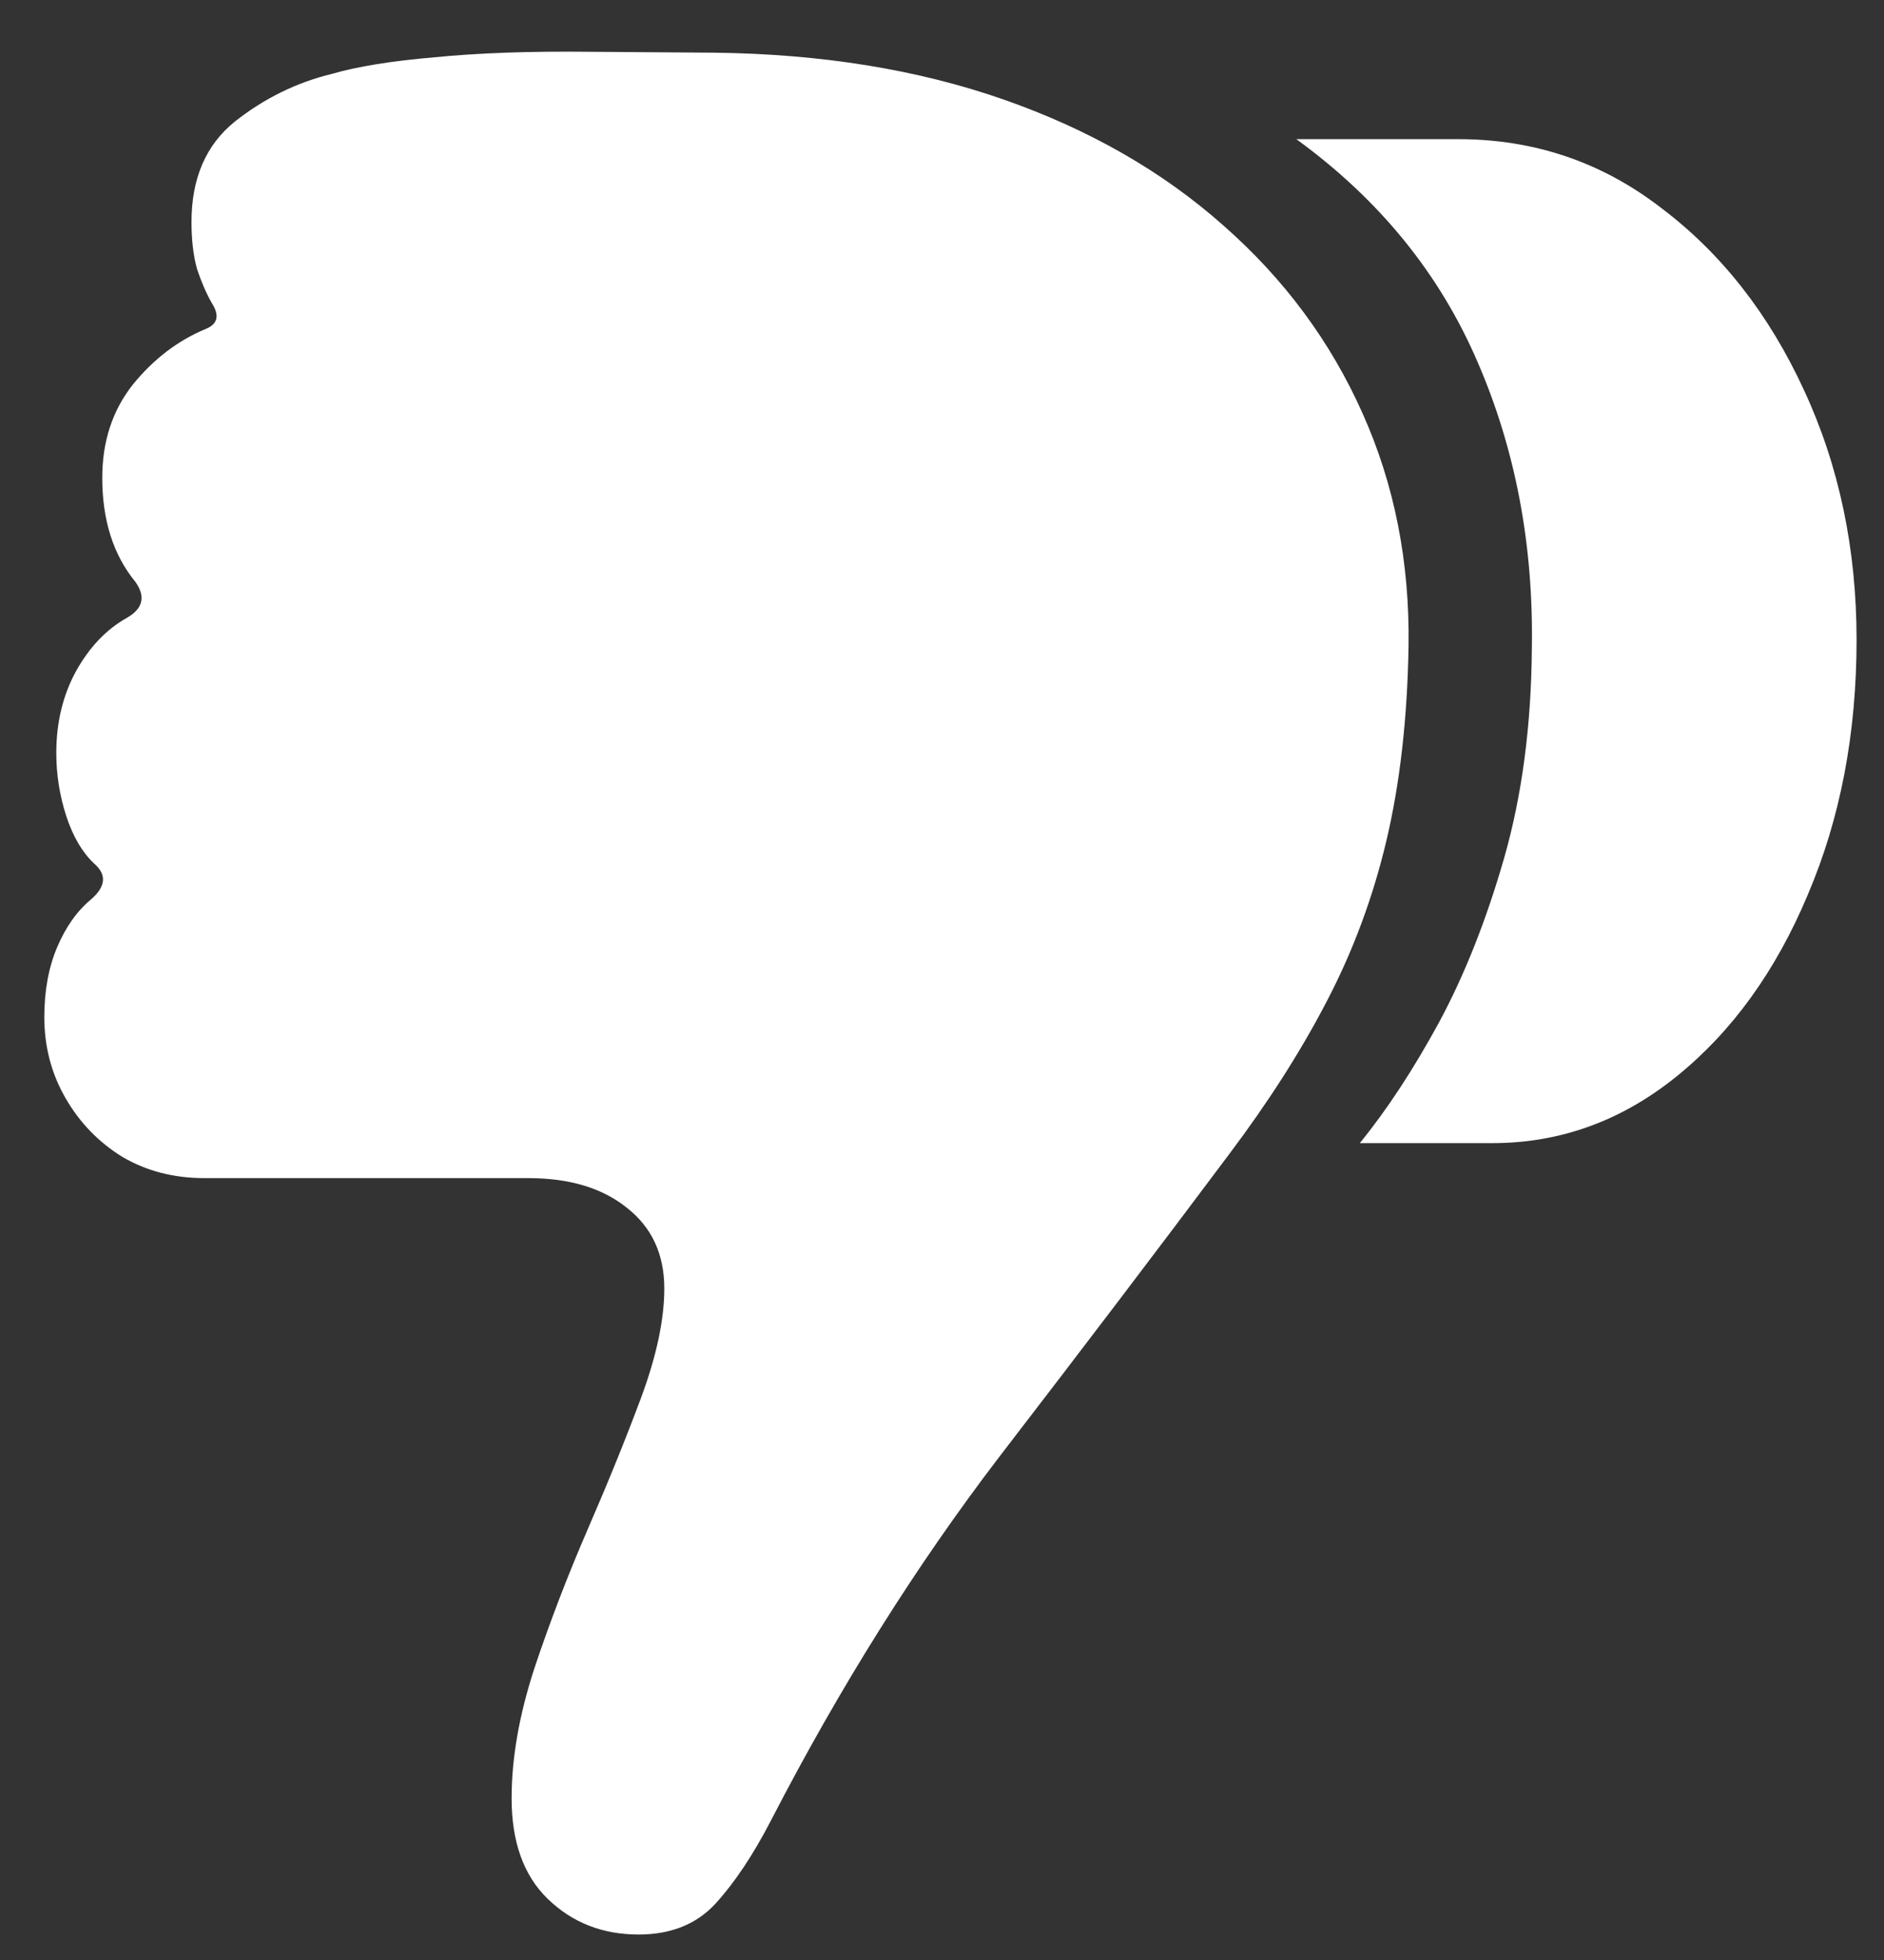 <svg width="25" height="26" viewBox="0 0 25 26" fill="none" xmlns="http://www.w3.org/2000/svg">
<rect x="0" y="0" width="25" height="26" fill="#333333" stroke="none"/>
<path d="M24.636 8.487C24.636 7.282 24.404 6.18 23.94 5.179C23.476 4.17 22.845 3.364 22.048 2.762C21.259 2.151 20.359 1.846 19.35 1.846H17.202C18.3 2.644 19.102 3.628 19.606 4.8C20.111 5.964 20.351 7.234 20.327 8.609C20.319 9.626 20.197 10.55 19.96 11.38C19.724 12.202 19.436 12.93 19.094 13.565C18.752 14.192 18.402 14.725 18.044 15.164H19.802C20.705 15.164 21.523 14.867 22.255 14.273C22.988 13.679 23.566 12.877 23.989 11.868C24.42 10.859 24.636 9.732 24.636 8.487ZM18.691 8.572C18.707 7.457 18.504 6.428 18.081 5.484C17.657 4.532 17.043 3.702 16.237 2.994C15.432 2.278 14.459 1.72 13.32 1.321C12.181 0.923 10.899 0.715 9.475 0.699L7.827 0.687C7.029 0.678 6.341 0.703 5.764 0.76C5.194 0.809 4.742 0.882 4.409 0.979C3.937 1.093 3.505 1.305 3.115 1.614C2.732 1.923 2.541 2.367 2.541 2.945C2.541 3.181 2.565 3.388 2.614 3.567C2.671 3.738 2.736 3.889 2.81 4.019C2.915 4.182 2.891 4.296 2.736 4.361C2.362 4.515 2.036 4.764 1.76 5.105C1.491 5.447 1.357 5.858 1.357 6.338C1.357 6.9 1.503 7.36 1.796 7.718C1.935 7.913 1.898 8.072 1.687 8.194C1.41 8.348 1.182 8.589 1.003 8.914C0.832 9.231 0.747 9.59 0.747 9.988C0.747 10.273 0.791 10.554 0.881 10.831C0.97 11.099 1.092 11.307 1.247 11.453C1.418 11.6 1.406 11.758 1.21 11.929C1.023 12.084 0.873 12.295 0.759 12.564C0.645 12.832 0.588 13.142 0.588 13.492C0.588 13.882 0.681 14.24 0.869 14.566C1.056 14.891 1.308 15.152 1.625 15.347C1.943 15.534 2.305 15.628 2.712 15.628H7.009C7.554 15.628 7.989 15.758 8.315 16.019C8.649 16.279 8.815 16.637 8.815 17.093C8.815 17.5 8.714 17.98 8.51 18.533C8.307 19.078 8.071 19.66 7.802 20.279C7.534 20.897 7.298 21.512 7.094 22.122C6.891 22.741 6.789 23.318 6.789 23.855C6.789 24.433 6.948 24.877 7.265 25.186C7.591 25.503 7.993 25.662 8.474 25.662C8.905 25.662 9.247 25.524 9.499 25.247C9.751 24.97 9.995 24.604 10.231 24.148C11.143 22.383 12.152 20.775 13.259 19.327C14.374 17.878 15.391 16.539 16.311 15.31C16.831 14.619 17.263 13.943 17.605 13.284C17.954 12.617 18.219 11.905 18.398 11.148C18.577 10.391 18.675 9.533 18.691 8.572Z" fill="white"/>
</svg>
